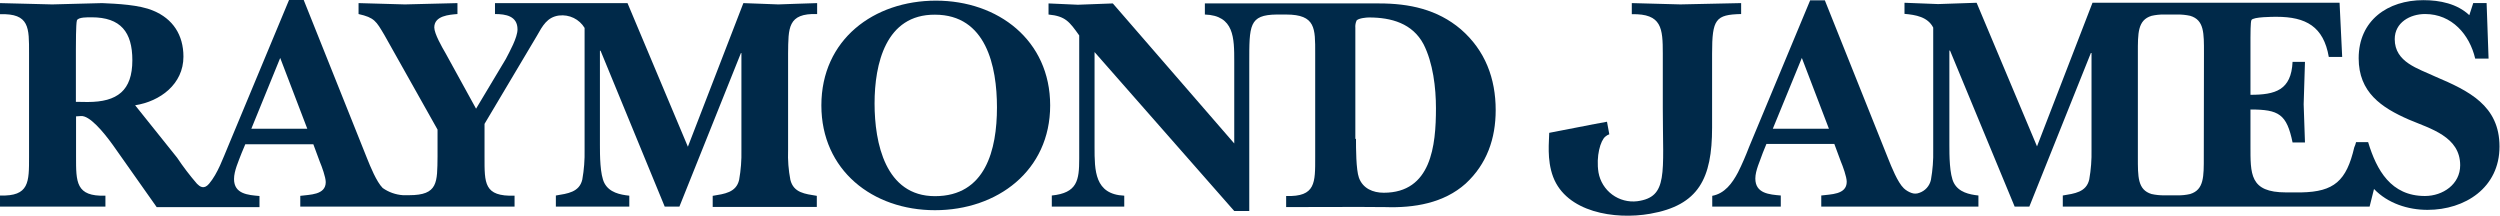 <?xml version="1.0" encoding="UTF-8"?>
<svg xmlns="http://www.w3.org/2000/svg" fill="none" height="56" viewBox="0 0 649 56" width="649">
  <g fill="#002949">
    <path d="m22.75 26.479c7.711 0 11.608-2.966 11.608-10.846 0-7.287-3.008-11.142-10.591-11.142-.847 0-3.559-.085-3.813.847s-.254 6.27-.254 7.456v13.642zm57.024 6.948-7.033-18.387-7.499 18.387zm65.328-29.402c-3.05.424-4.236 2.627-5.761 5.338l-13.557 22.793v8.558c0 6.863-.17 10.337 7.795 10.083v2.838h-55.626v-2.796c2.372-.339 6.609-.17 6.609-3.559 0-1.271-1.017-4.067-1.525-5.253l-1.695-4.575h-17.666l-.974 2.33c-.762 2.034-1.949 4.575-1.949 6.694 0 3.898 3.643 4.152 6.609 4.406v2.881h-26.69l-11.354-16.099c-2.627-3.643-6.101-7.71-8.304-7.541-.424 0-.847.085-1.271.085v10.507c0 6.524-.085 10.337 7.626 10.083v2.838h-27.368v-2.881c7.626.254 7.541-3.474 7.541-10.083v-26.902c0-6.524.169-10.337-7.541-10.083v-2.881c4.575.085 9.066.254 13.557.339 4.321-.085 8.558-.254 12.964-.339 3.813.169 9.659.424 13.218 1.949 5.169 2.118 7.88 6.355 7.88 11.947 0 7.117-6.016 11.608-12.54 12.625l10.888 13.599c1.579 2.365 3.306 4.629 5.169 6.779.678.678 1.779 1.61 3.135 0 2.288-2.711 3.643-6.694 4.914-9.659l15.845-38.044h3.813l16.438 41.095c.847 2.118 2.457 6.101 4.067 7.71 1.548 1.09 3.365 1.735 5.254 1.864h1.61c7.541 0 7.287-3.304 7.371-10.083v-6.948l-13.811-24.572c-2.118-3.559-2.542-4.491-6.694-5.423v-2.838c3.982.085 8.05.254 12.032.339 4.576-.085 9.066-.254 13.642-.339v2.838c-2.118.169-6.016.424-6.016 3.474 0 1.61 2.033 5.169 2.881 6.609l7.965 14.489 7.71-12.879c1.017-1.949 3.05-5.592 3.05-7.711 0-3.474-3.05-3.982-5.846-3.982v-2.838h34.401l15.675 37.282 14.404-37.282c3.051.085 6.101.254 9.067.339 3.219-.085 6.355-.254 10.083-.339v2.838c-7.711-.254-7.457 3.643-7.541 10.252v25.081c-.098 2.584.101 5.171.593 7.71.847 3.389 3.813 3.643 6.863 4.152v2.881h-27.029v-2.881c3.05-.508 6.1-.847 6.863-4.152.453-2.544.652-5.127.593-7.71v-25.208h-.127l-15.972 39.866h-3.813l-16.649-40.459h-.17v24.487c0 2.542 0 7.711 1.186 9.914 1.271 2.373 3.983 2.966 6.44 3.22v2.838h-19.065v-2.881c3.051-.508 6.101-.847 6.864-4.152.453-2.544.651-5.127.593-7.711v-31.647c-.676-1.116-1.658-2.013-2.83-2.584-1.173-.571-2.485-.792-3.779-.636z"></path>
    <path d="m213.227 27.368c0-17.116 13.641-27.199 29.74-27.199s29.656 10.252 29.656 27.199c0 16.946-13.726 27.199-29.91 27.199s-29.486-10.38-29.486-27.199zm13.811-.508c0 10.252 2.796 24.064 15.675 24.064 13.133 0 16.099-12.032 16.099-23.047 0-10.676-2.796-24.064-16.099-24.064-12.794-.085-15.675 12.794-15.675 23.047z"></path>
    <path d="m331.426 3.771c-7.202.085-7.117 2.796-7.117 12.625v38.383h-3.898l-36.265-41.264v24.657c0 6.101 0 12.286 7.711 12.625v2.838h-18.81v-2.881c6.609-.678 7.117-3.898 7.117-9.575v-31.986c-2.542-3.559-3.559-4.999-7.965-5.423v-2.881c2.542.085 5.084.254 7.626.339 3.05-.085 6.016-.254 9.066-.339l31.52 36.35v-21.268c0-6.101 0-11.947-7.626-12.201v-2.881h45.247c7.795 0 15.082 1.525 21.183 6.694 6.355 5.508 9.066 12.794 9.066 21.013 0 7.372-2.288 13.981-7.795 19.064-5.677 5.084-13.388 6.355-20.844 6.101-4.237-.085-25.758 0-25.758 0v-2.881c7.71.254 7.541-3.474 7.541-10.083v-27.029c0-6.355.169-9.998-7.541-9.998zm20.59 32.283c0 2.373 0 7.965.763 10.083 1.016 2.796 3.643 3.898 6.439 3.898 12.371 0 13.557-12.286 13.557-21.945 0-5.338-.762-11.778-3.22-16.607-2.88-5.423-8.388-6.948-14.15-6.948-.678 0-2.626.169-3.219.763-.283.608-.4 1.281-.339 1.949v28.809z"></path>
    <path d="m417.767 34.867c-.375.127-.721.329-1.016.593-1.271 1.017-2.458 5.084-1.78 9.32.408 2.297 1.681 4.35 3.556 5.737 1.876 1.387 4.212 2.002 6.527 1.719 8.05-1.101 6.609-7.117 6.609-24.148v-14.15c0-6.609-.254-10.422-8.049-10.252v-2.881c3.982.085 8.558.254 12.625.339 4.999-.085 10.676-.254 15.76-.339v2.838c-6.609.169-7.541 1.271-7.541 10.252v19.234c0 13.218-3.474 20.166-16.099 22.369-9.236 1.61-21.691-.424-25.165-9.575-1.695-4.491-1.017-9.405-1.017-11.439l11.778-2.288 3.219-.593.593 3.22"></path>
    <path d="m474.791 33.426-7.032-18.387-7.541 18.387zm136.841 3.474h3.135c2.203 7.287 5.932 13.981 14.744 13.981 4.66 0 9.151-3.05 9.151-7.965 0-7.456-7.711-9.49-13.303-11.862-7.202-3.135-13.049-7.117-13.049-15.93 0-9.829 7.541-15.082 16.777-15.082 4.321 0 8.812.932 11.947 3.898l1.017-3.135h3.474l.508 14.404h-3.474c-1.44-6.185-6.016-11.566-13.006-11.566-3.898 0-7.88 2.203-7.88 6.524 0 6.016 6.101 7.626 10.592 9.744 8.557 3.643 16.607 7.456 16.607 18.133 0 10.676-8.939 16.438-18.683 16.438-5.084 0-10.338-1.695-13.896-5.423l-1.144 4.575h-79.648v-2.881c3.051-.508 6.101-.847 6.864-4.152.453-2.544.651-5.127.593-7.711v-25.123h-.17l-15.972 39.866h-3.812l-16.777-40.502h-.17v24.487c0 2.542 0 7.71 1.187 9.914 1.271 2.373 3.982 2.966 6.354 3.22v2.881h-40.798v-2.881c2.373-.339 6.609-.169 6.609-3.559 0-1.271-1.016-4.067-1.525-5.253l-1.694-4.575h-17.625l-.932 2.288c-.678 2.034-1.948 4.575-1.948 6.694 0 3.898 3.643 4.152 6.609 4.406v2.881h-17.794v-2.796c3.22-.593 5.169-3.22 6.694-6.101 1.101-2.203 2.033-4.406 2.881-6.609l15.844-38.044h3.813l16.438 41.095c.847 2.118 2.457 6.185 4.067 7.71.564.522 1.227.925 1.949 1.186.654.254 1.38.254 2.034 0 .76-.25 1.441-.694 1.976-1.288s.905-1.319 1.074-2.101c.453-2.544.652-5.127.593-7.71v-31.817c-1.44-2.796-4.575-3.305-7.456-3.559v-2.881c2.881.085 5.846.254 8.727.339 3.389-.085 6.609-.254 9.998-.339l15.676 37.282 14.404-37.282h64.141l.678 14.065h-3.474c-1.355-7.88-5.931-10.422-13.557-10.422-.932 0-6.1 0-6.524.847-.254.424-.254 3.898-.254 4.575v14.828c6.439 0 10.591-1.186 10.93-8.558h3.22c-.085 3.643-.254 7.372-.339 11.015.085 3.305.254 6.609.339 9.914h-3.22c-1.525-7.372-3.559-8.558-10.93-8.558v9.236c0 7.541-.254 12.286 9.236 12.286h3.982c8.473-.17 11.693-2.966 13.726-11.693.203-.434.359-.889.466-1.356zm-39.484-23.132c0-5.169.084-8.558-3.559-9.659-1.085-.238-2.194-.352-3.305-.339h-3.516c-1.083-.018-2.164.096-3.22.339-3.643 1.102-3.558 4.575-3.558 9.659v26.945c0 5.169-.085 8.558 3.558 9.659 1.085.238 2.194.352 3.305.339h3.474c1.083.018 2.164-.096 3.22-.339 3.643-1.101 3.558-4.575 3.558-9.659z"></path>
  </g>
</svg>
